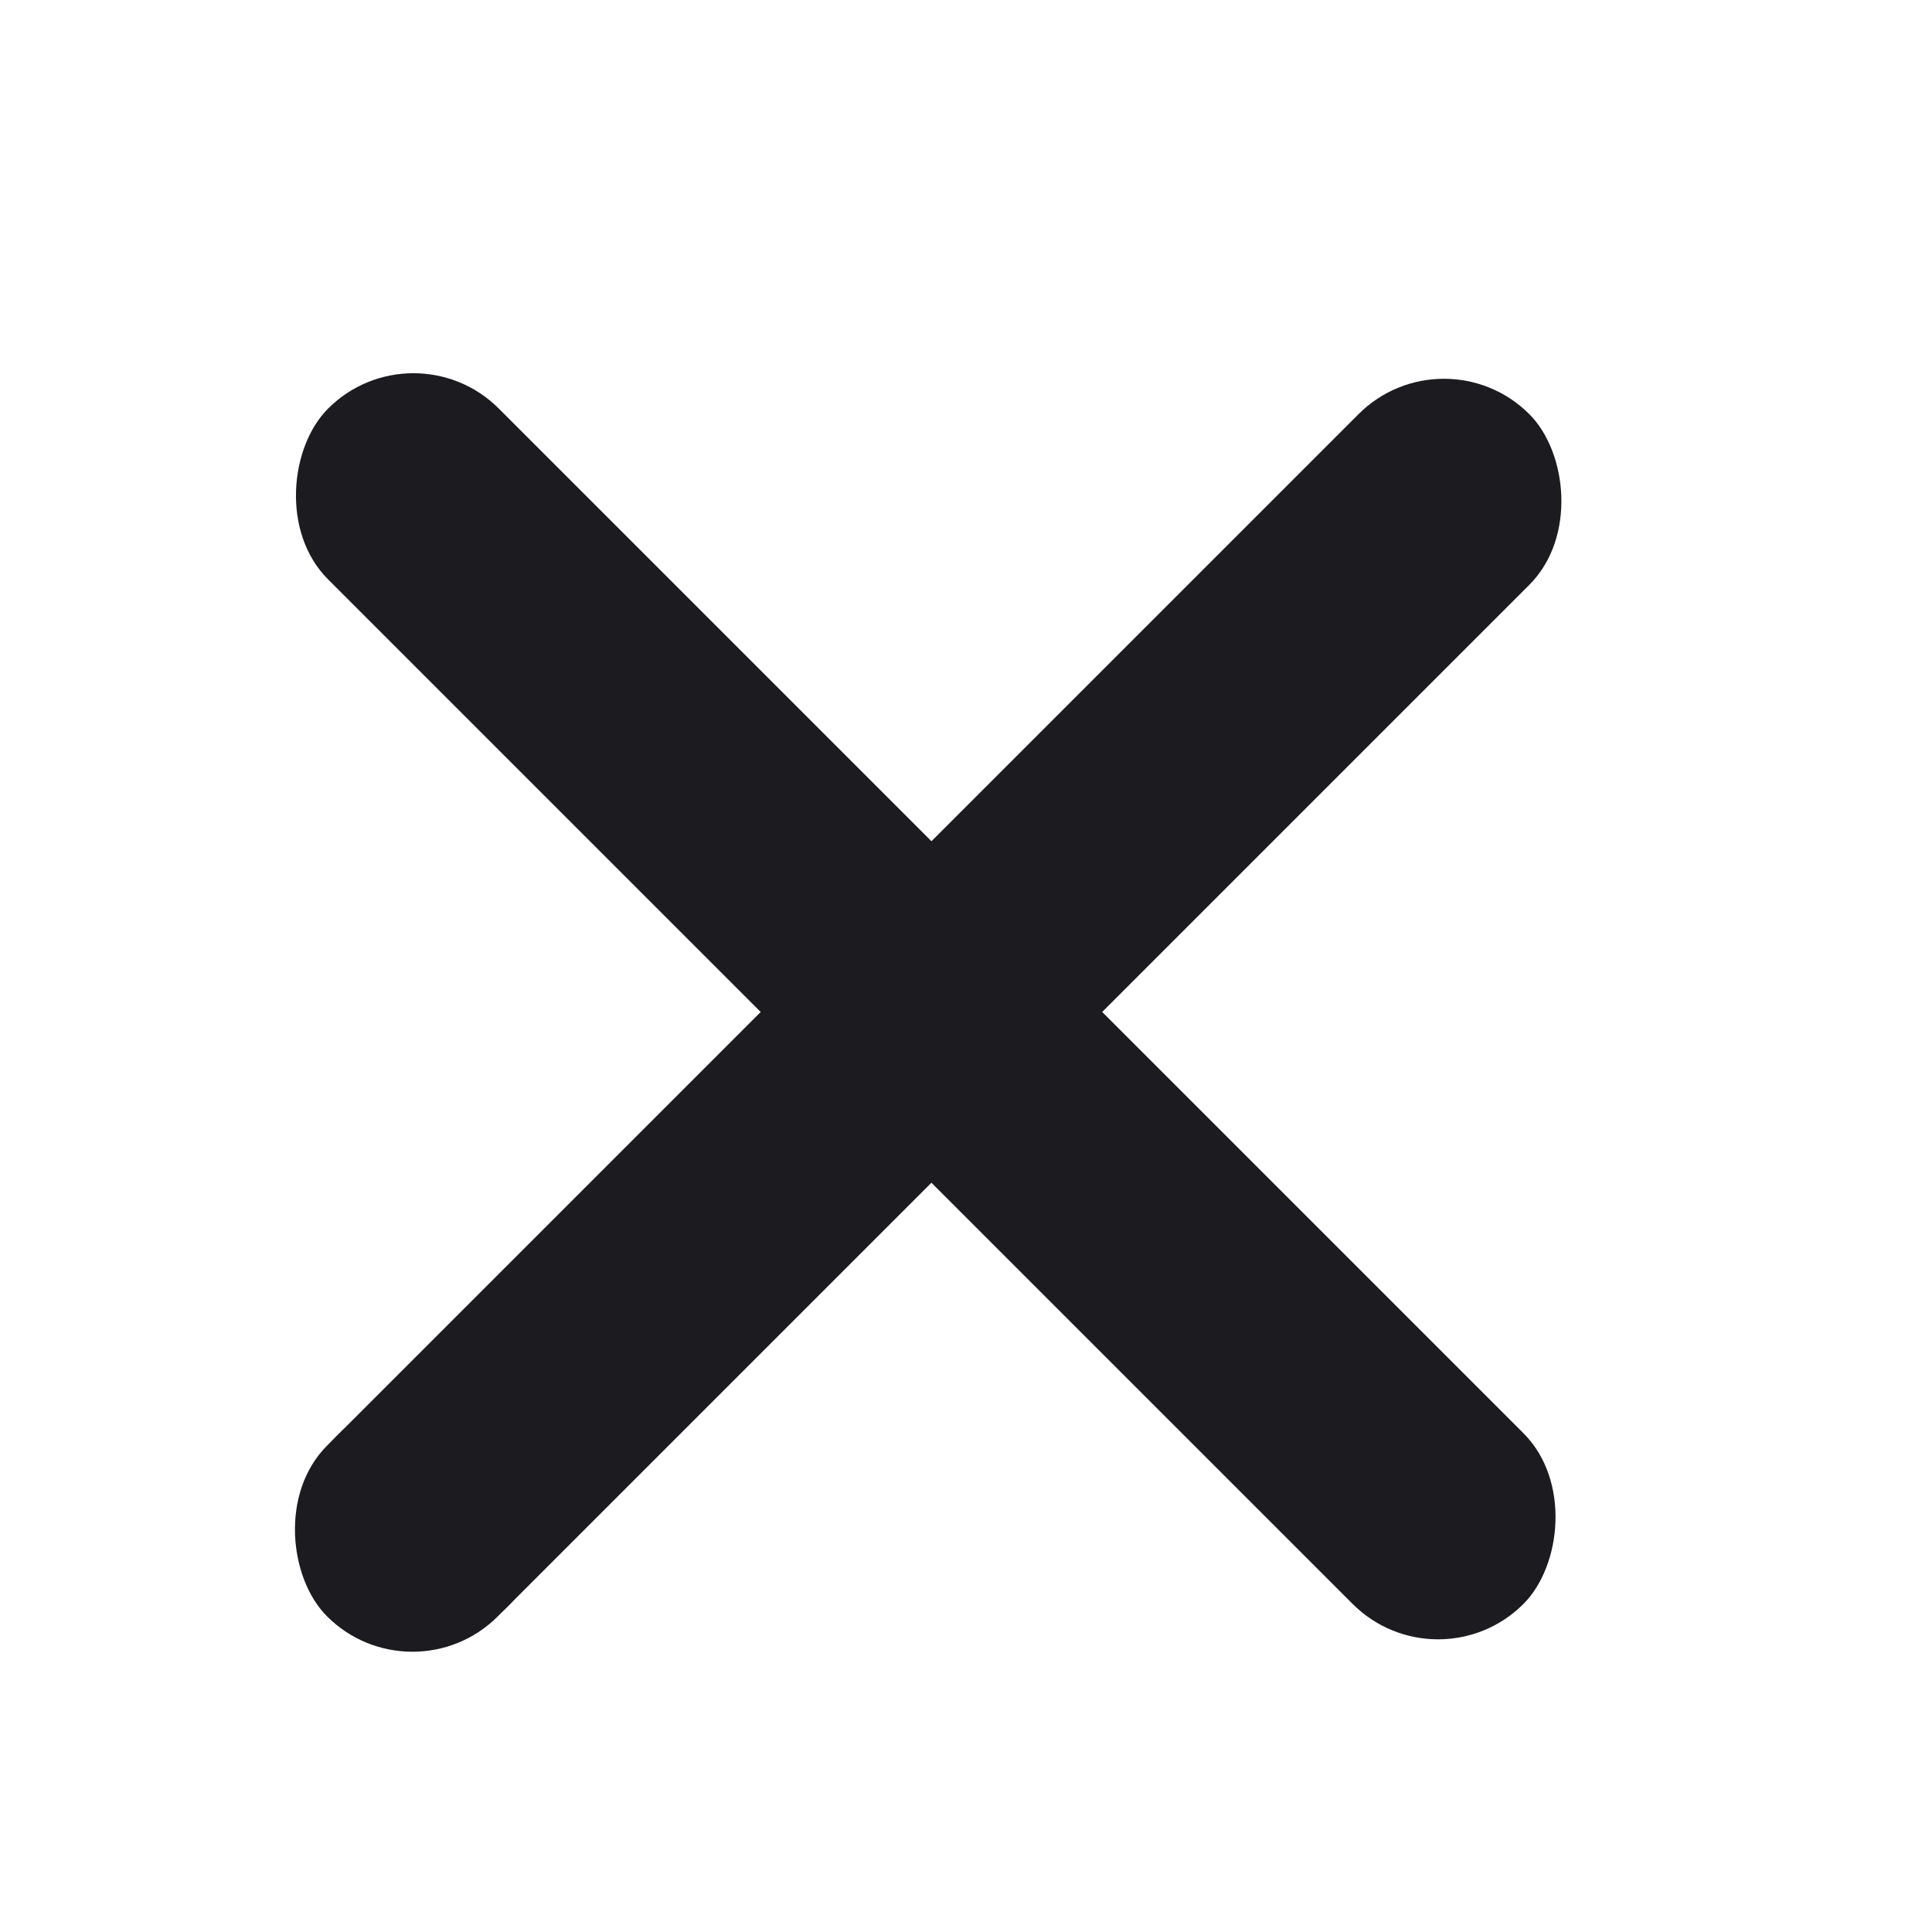 <svg width="24" height="24" viewBox="0 0 24 24" fill="none" xmlns="http://www.w3.org/2000/svg">
<rect x="5.136" y="4.015" width="21" height="3" rx="1.5" transform="rotate(45 5.136 4.015)" fill="#1C1B1F"/>
<rect width="21.124" height="3" rx="1.5" transform="matrix(-0.707 0.707 0.707 0.707 17.937 4.084)" fill="#1C1B1F"/>
<circle cx="1.5" cy="1.5" r="1.5" transform="matrix(-0.707 0.707 0.707 0.707 5.256 16.765)" fill="#1C1B1F"/>
</svg>
